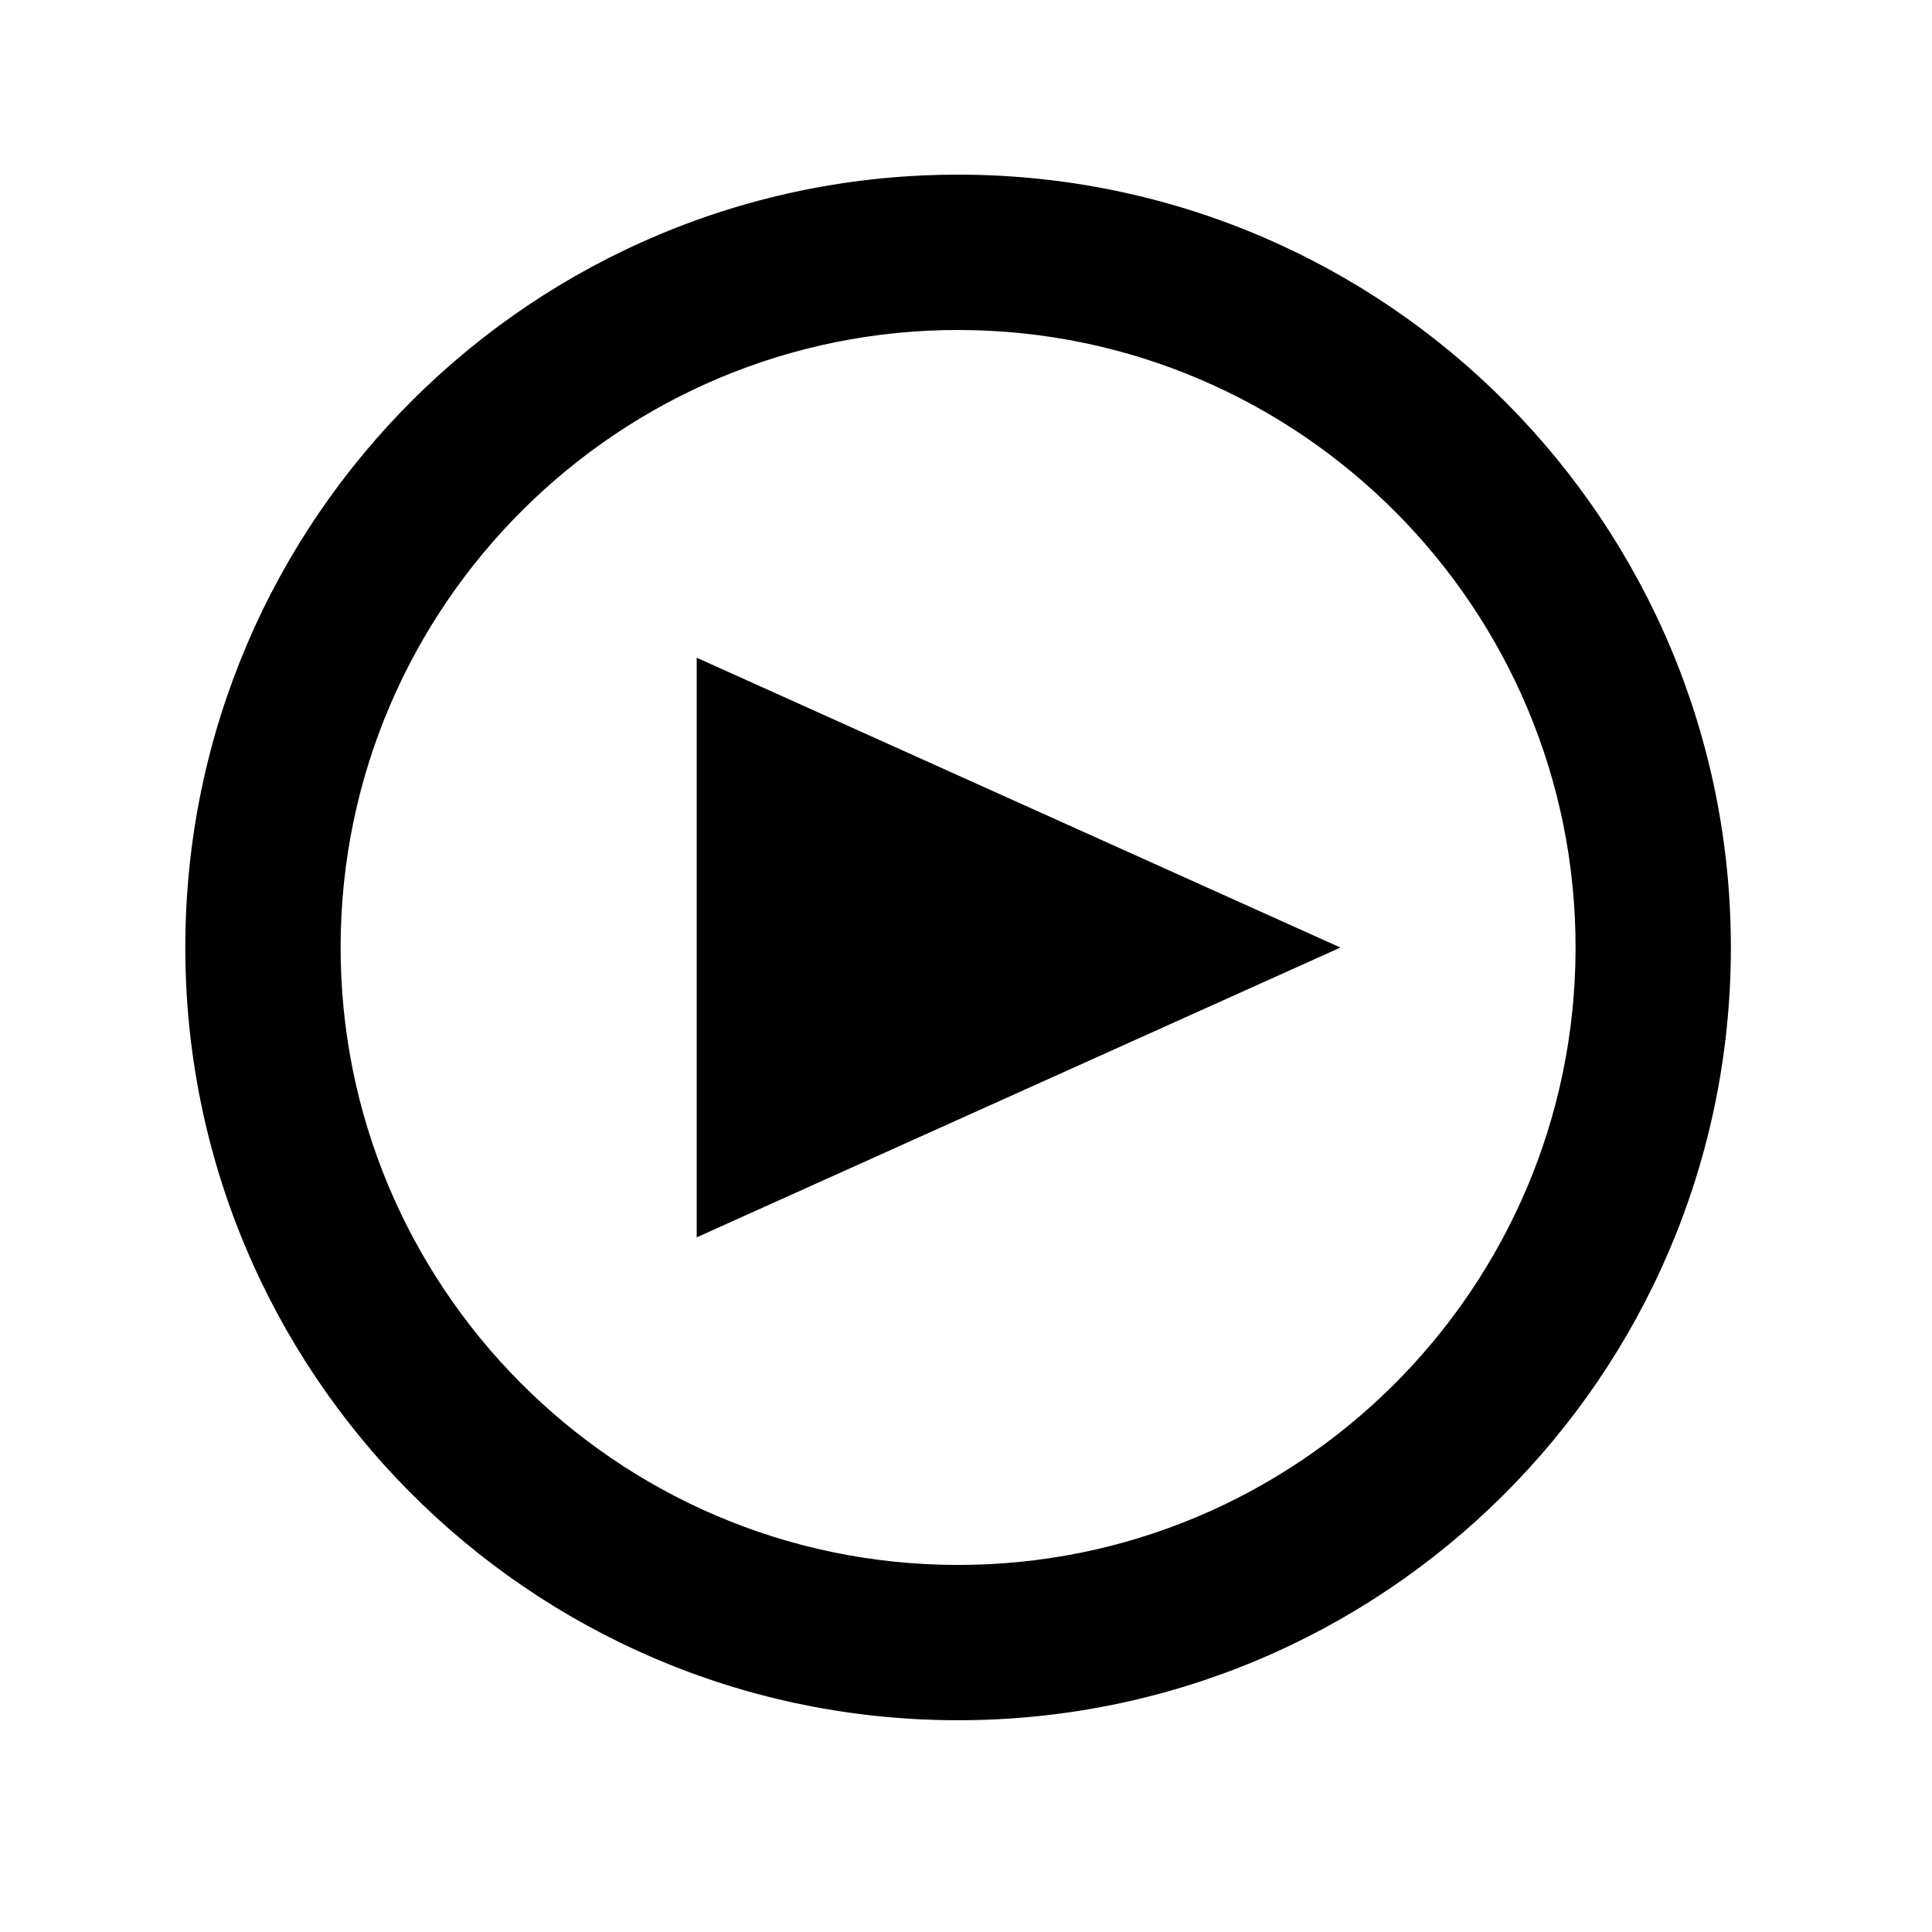 <?xml version="1.0" encoding="utf-8"?>
<!-- Generator: Adobe Illustrator 16.0.0, SVG Export Plug-In . SVG Version: 6.00 Build 0)  -->
<!DOCTYPE svg PUBLIC "-//W3C//DTD SVG 1.1//EN" "http://www.w3.org/Graphics/SVG/1.1/DTD/svg11.dtd">
<svg version="1.1" id="Livello_1" xmlns="http://www.w3.org/2000/svg" xmlns:xlink="http://www.w3.org/1999/xlink" x="0px" y="0px"
	 width="85.04px" height="85.04px" viewBox="0 0 85.04 85.04" enable-background="new 0 0 85.04 85.04" xml:space="preserve">
<g>
	<defs>
		<rect id="SVGID_1_" x="8.161" y="7.693" width="68.026" height="68.025"/>
	</defs>
	<clipPath id="SVGID_2_">
		<use xlink:href="#SVGID_1_"  overflow="visible"/>
	</clipPath>
	<path clip-path="url(#SVGID_2_)" d="M42.281,7.688C23.496,7.628,8.215,22.809,8.157,41.596
		C8.094,60.379,23.276,75.658,42.061,75.719c18.787,0.061,34.068-15.121,34.126-33.905C76.248,23.029,61.067,7.748,42.281,7.688
		 M42.083,68.883c-14.988-0.048-27.139-12.276-27.09-27.266c0.044-14.988,12.278-27.14,27.264-27.092
		c14.99,0.049,27.145,12.276,27.094,27.267C69.305,56.78,57.074,68.934,42.083,68.883"/>
</g>
<polygon points="30.667,28.951 59,41.708 30.667,54.463 "/>
</svg>
